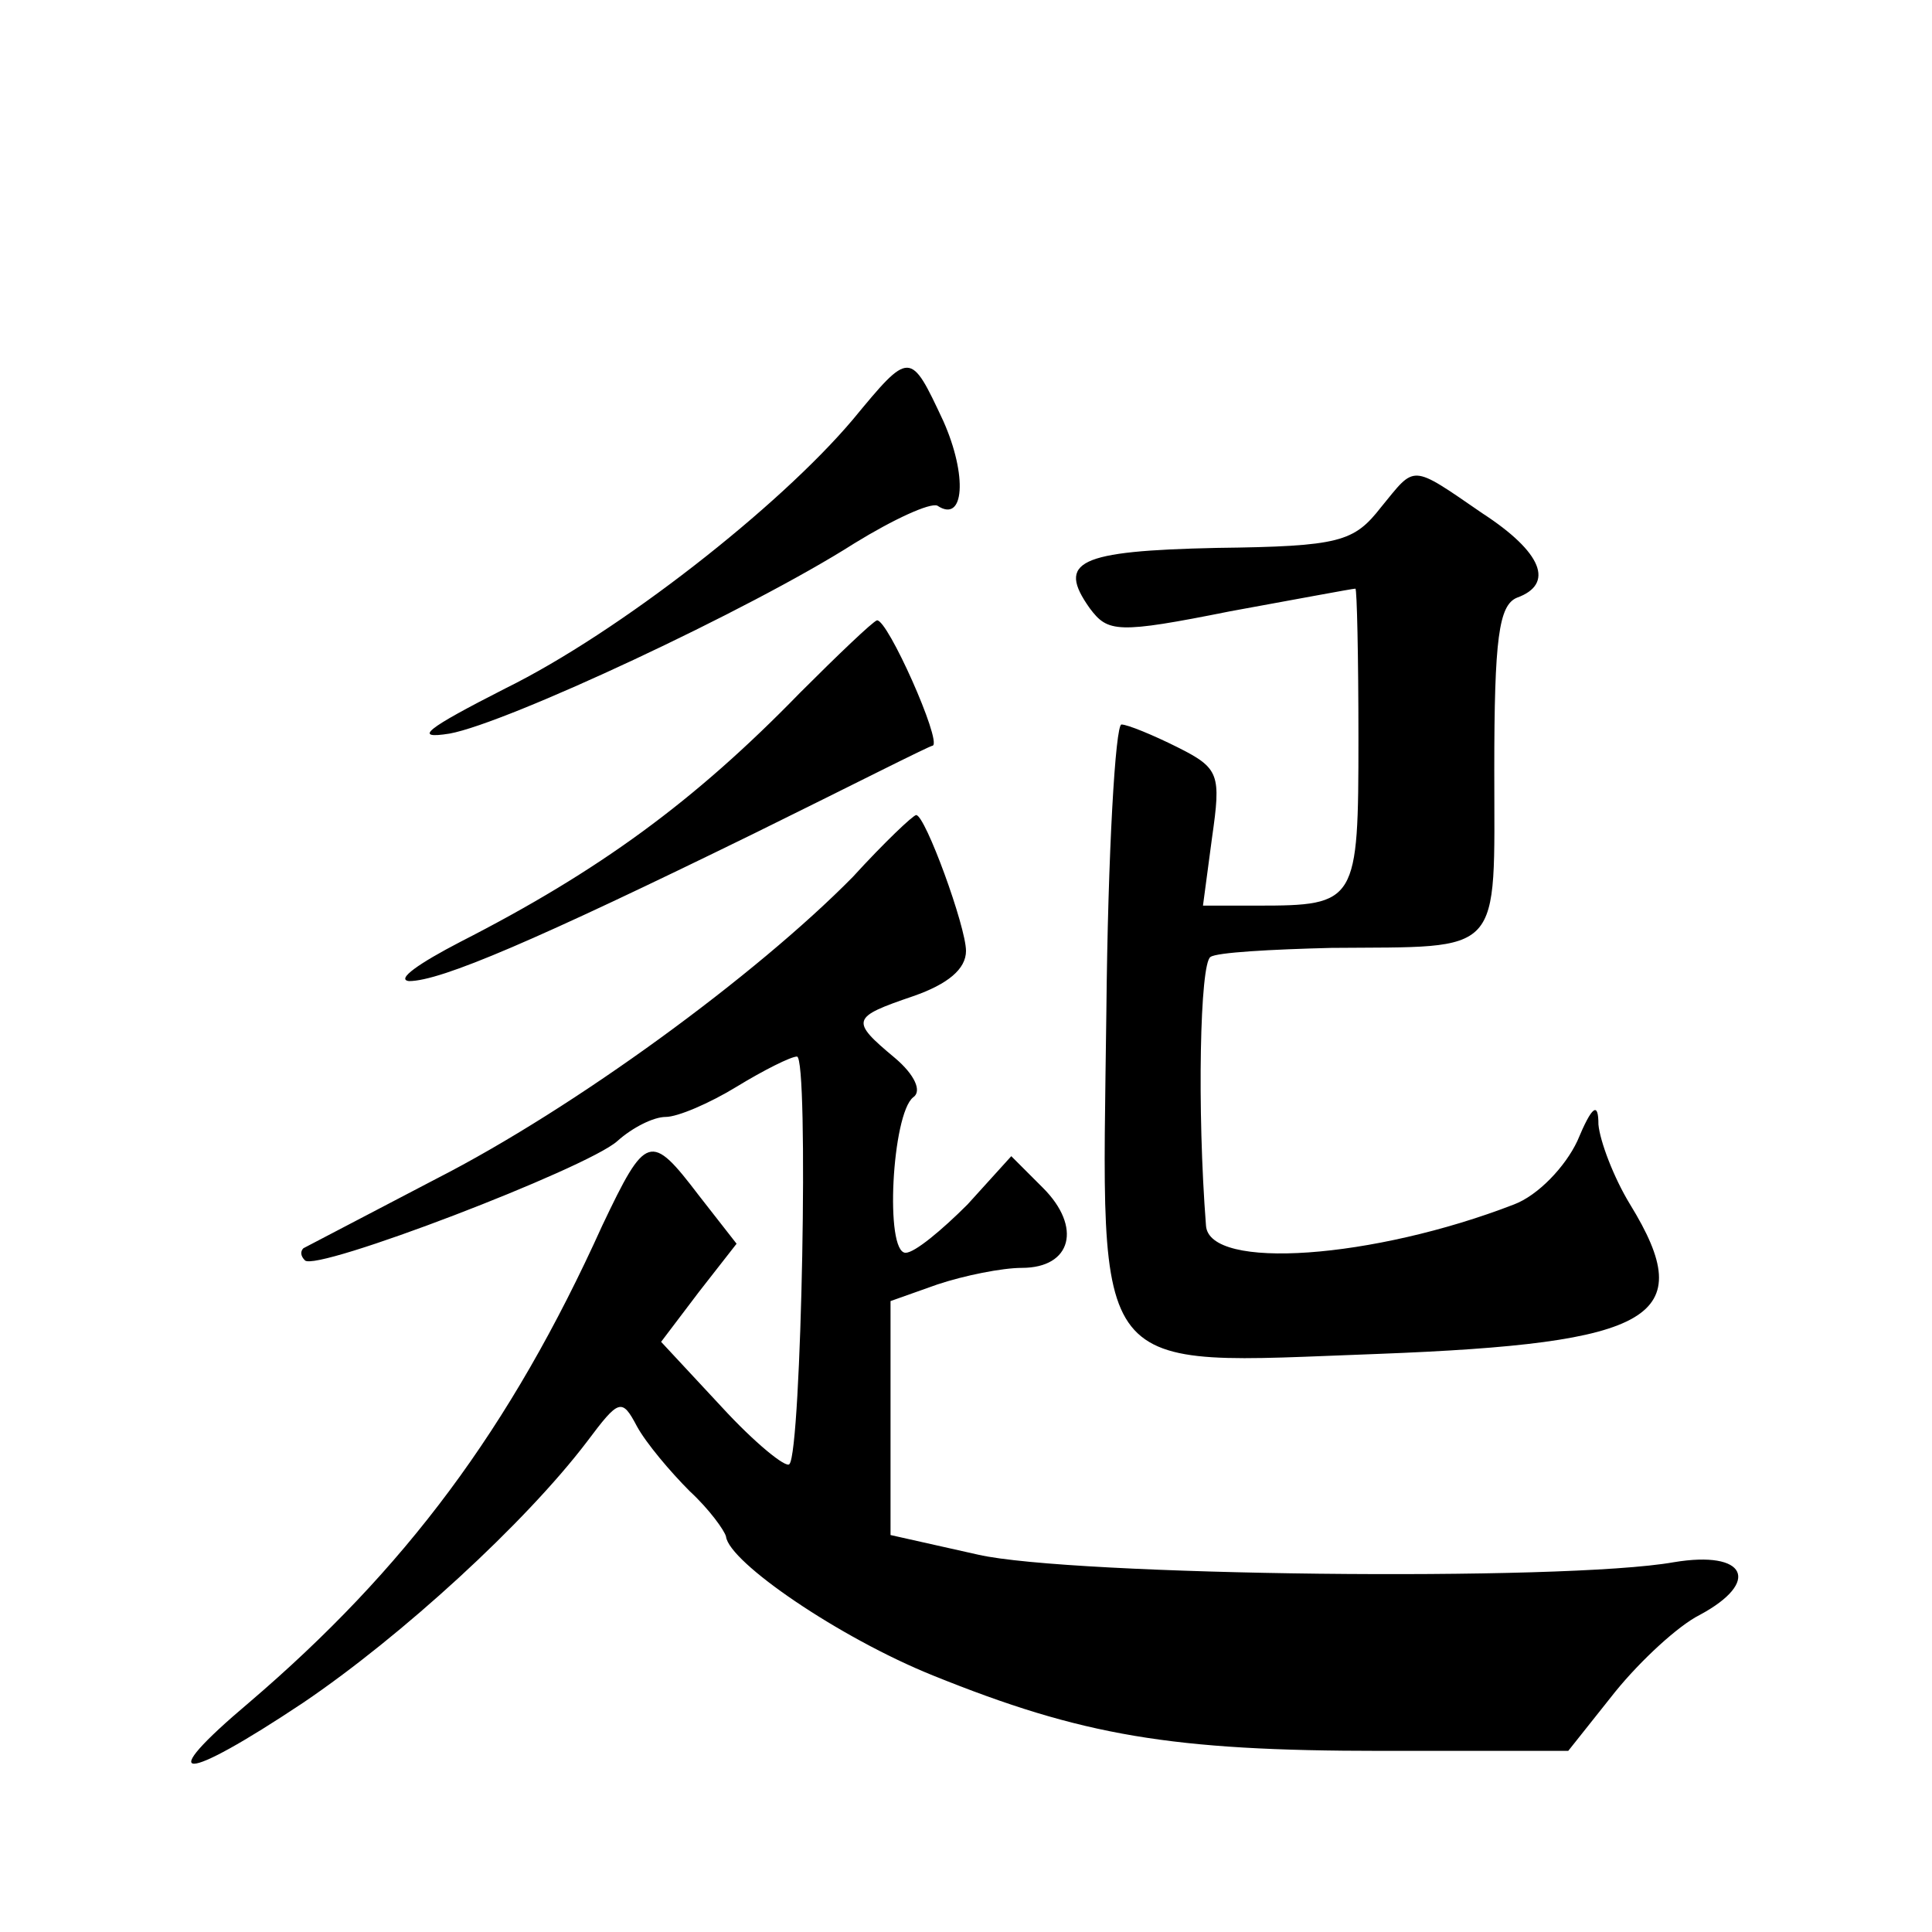 <?xml version="1.0" standalone="no"?>
<!DOCTYPE svg PUBLIC "-//W3C//DTD SVG 20010904//EN"
 "http://www.w3.org/TR/2001/REC-SVG-20010904/DTD/svg10.dtd">
<svg version="1.0" xmlns="http://www.w3.org/2000/svg"
 width="128pt" height="128pt" viewBox="0 0 128 128"
 preserveAspectRatio="xMidYMid meet">
<g transform="translate(0,128) scale(0.1,-0.1)"
fill="#0" stroke="none">
<path d="M565 1002 c-49 -58 -155 -141 -230 -178 -53 -27 -62 -34 -37 -30 38 7
199 82 268 126 26 16 50 27 55 25 18 -12 20 20 4 56 -22 47 -22 47 -60 1z M915
944 c-18 -23 -27 -26 -109 -27 -92 -2 -106 -9 -84 -40 12 -16 18 -17 93 -2 44 8
81 15 83 15 1 0 2 -45 2 -99 0 -109 -1 -111 -67 -111 l-36 0 6 45 c6 42 5 46 -23
60 -16 8 -33 15 -37 15 -4 0 -9 -85 -10 -190 -3 -247 -13 -234 180 -227 183 7 213
24 167 99 -11 18 -20 42 -21 53 0 15 -4 13 -14 -11 -8 -17 -26 -36 -42 -42 -93
-36 -202 -44 -204 -14 -6 77 -4 174 3 178 4 3 40 5 80 6 115 1 108 -7 108 118 0
87 3 109 15 114 25 9 17 30 -23 56 -48 33 -44 32 -67 4z M530 821 c-70 -72 -133
-118 -225 -165 -27 -14 -43 -25 -34 -26 21 0 84 27 229 98 63 31 116 58 118 58
6 3 -30 84 -37 83 -3 -1 -26 -23 -51 -48z M565 699 c-64 -65 -184 -153 -276 -200
-46 -24 -86 -45 -88 -46 -2 -2 -2 -5 1 -8 7 -8 187 61 207 79 10 9 24 16 32 16
8 0 29 9 47 20 18 11 36 20 40 20 8 0 3 -262 -5 -270 -2 -3 -23 14 -45 38 l-40
43 25 33 25 32 -25 32 c-32 42 -35 41 -64 -20 -61 -135 -131 -228 -234 -316 -64
-54 -45 -54 36 0 65 44 147 119 188 173 21 28 23 29 33 10 6 -11 22 -30 35 -43
13 -12 23 -26 24 -30 2 -17 75 -67 137 -92 99 -40 158 -50 297 -50 l124 0 31 39
c17 21 42 44 56 51 41 22 31 43 -17 35 -73 -13 -400 -9 -461 5 l-58 13 0 78 0 77
31 11 c18 6 43 11 56 11 33 0 40 27 14 53 l-21 21 -29 -32 c-17 -17 -35 -32 -41
-32 -14 0 -9 92 5 103 6 4 1 15 -12 26 -30 25 -29 27 12 41 23 8 35 18 35 30 0
16 -27 90 -33 90 -2 0 -21 -18 -42 -41z"/>
</g>
</svg>
